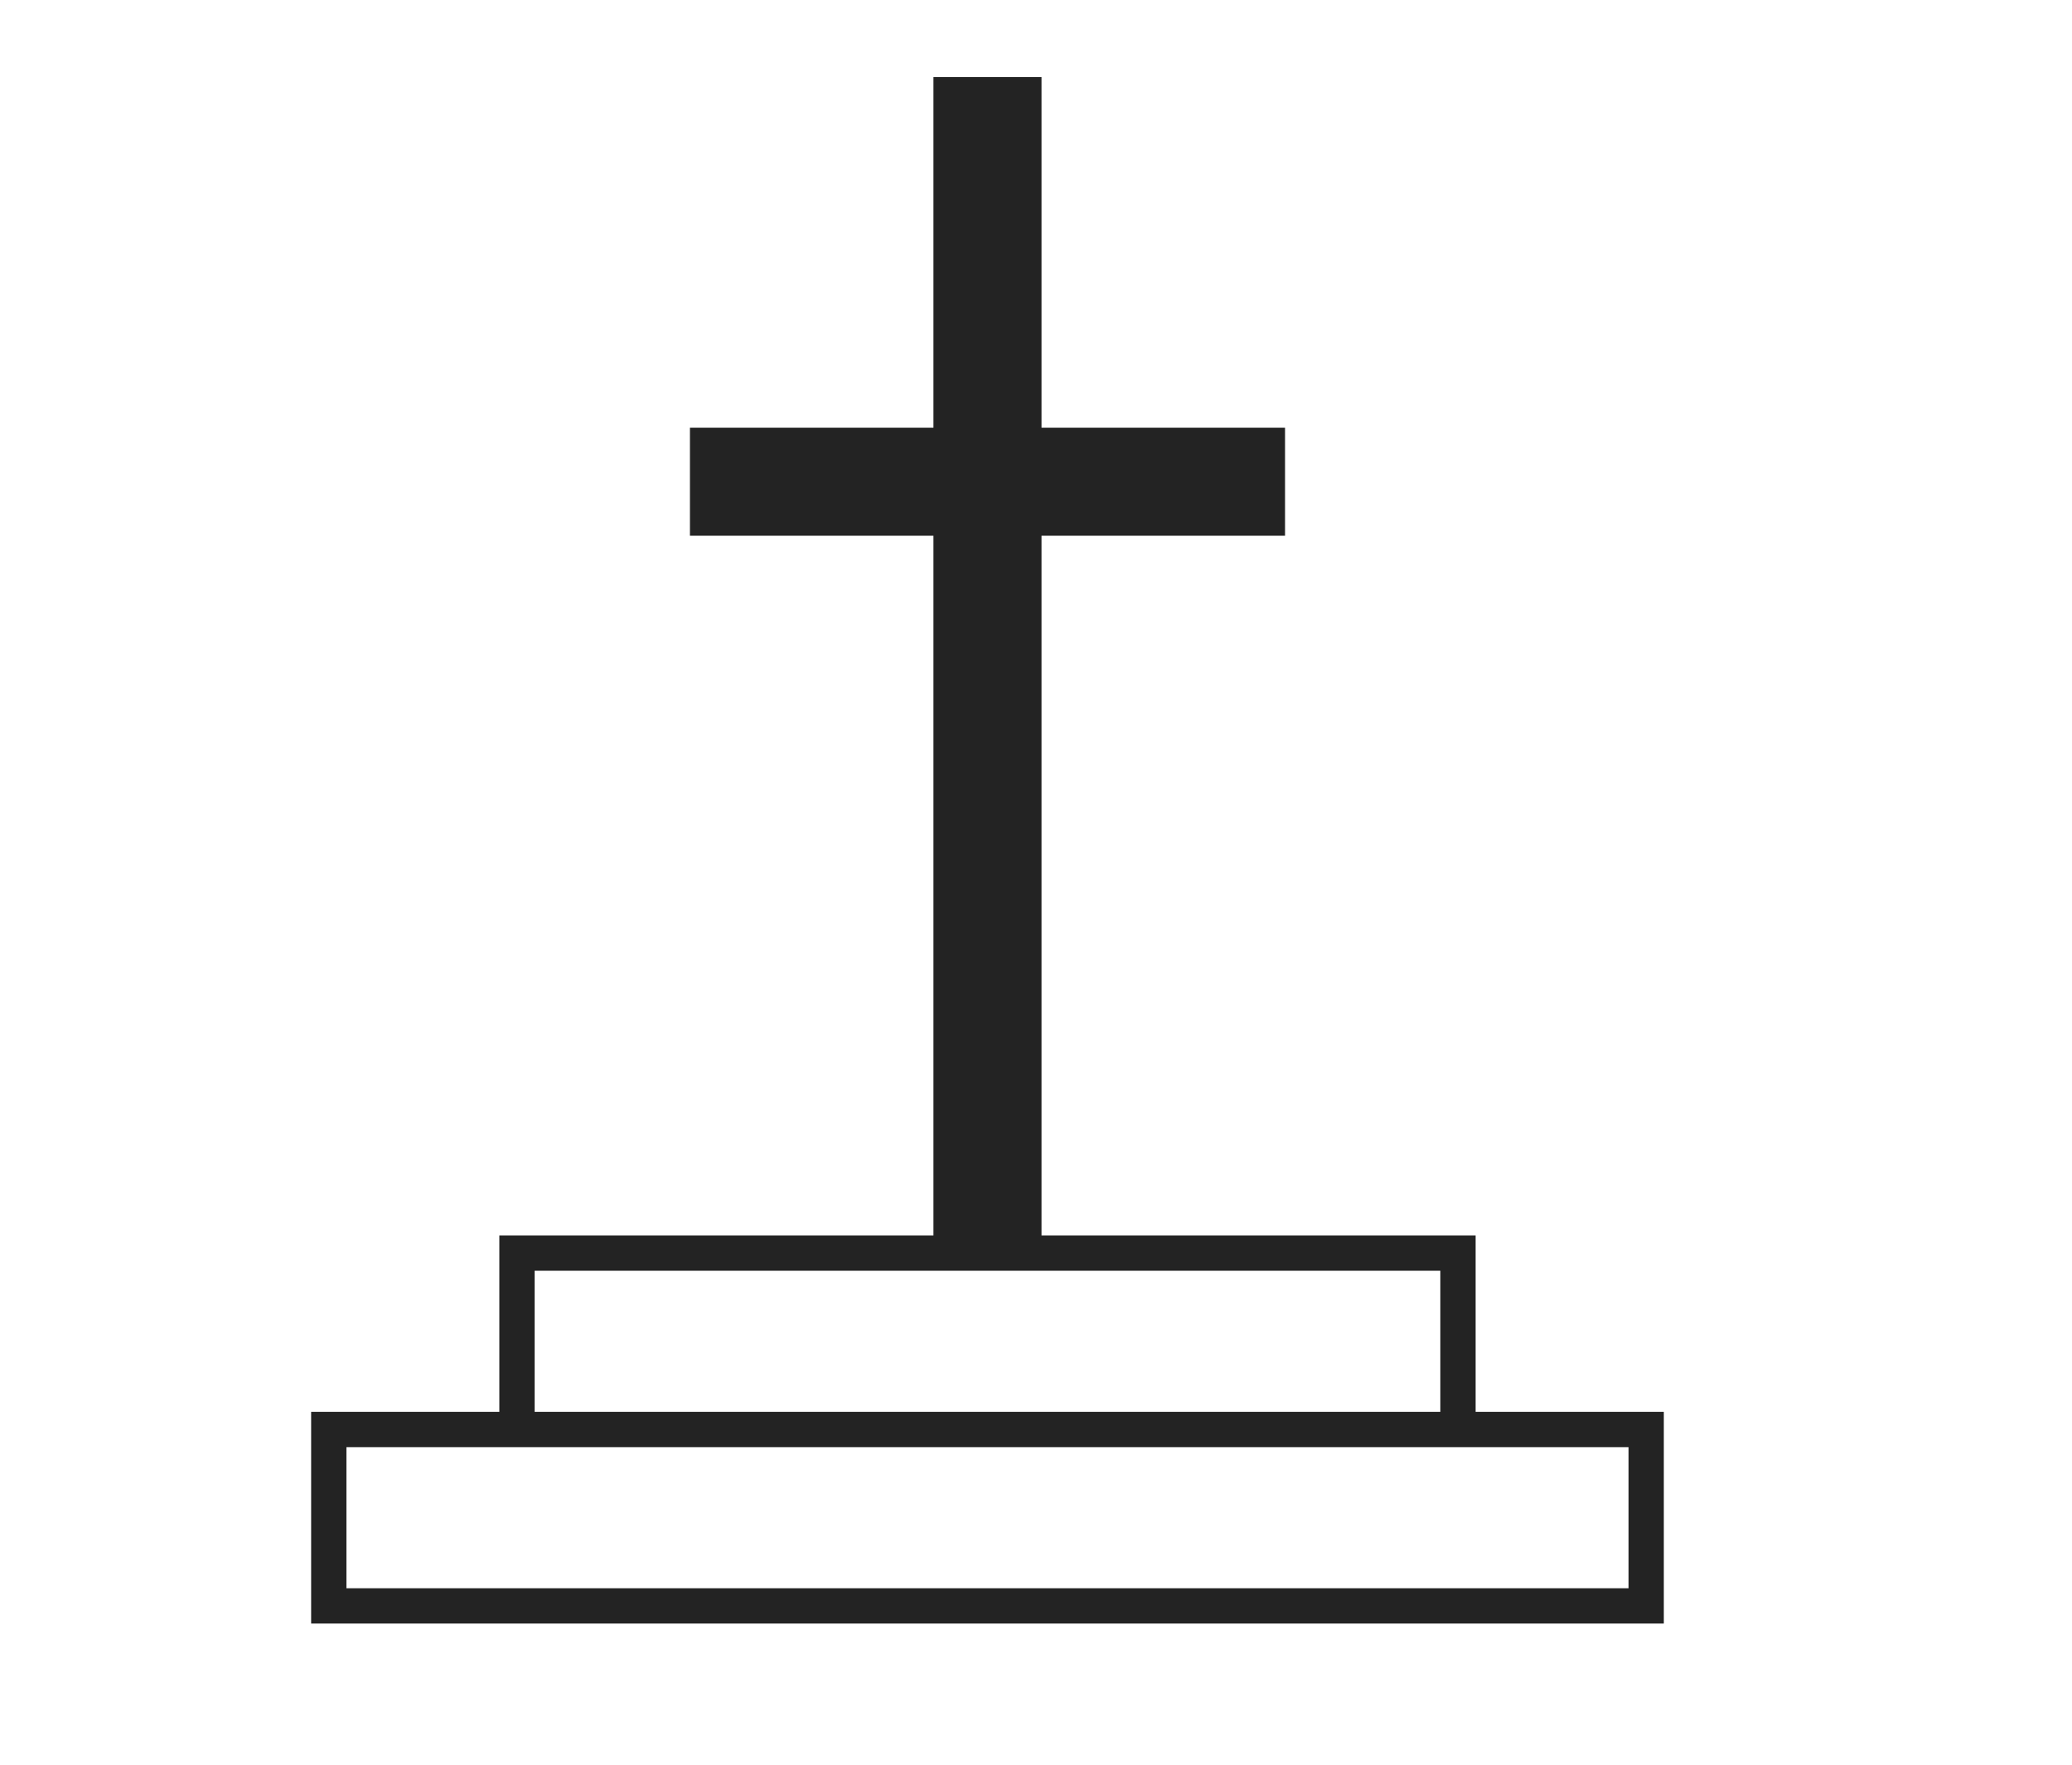 <svg xmlns="http://www.w3.org/2000/svg" viewBox="0 0 176.154 150.109"><path fill="#232323" d="M79.358 6.555h9.188v100h-9.188z"/><path fill="#232323" d="M58.656 36.367h50.593v9.188H58.656z"/><path fill="none" stroke="#232323" stroke-width="3" stroke-miterlimit="10" d="M43.952 106.555h80v15h-80zM27.952 121.555h112v15h-112z"/></svg>